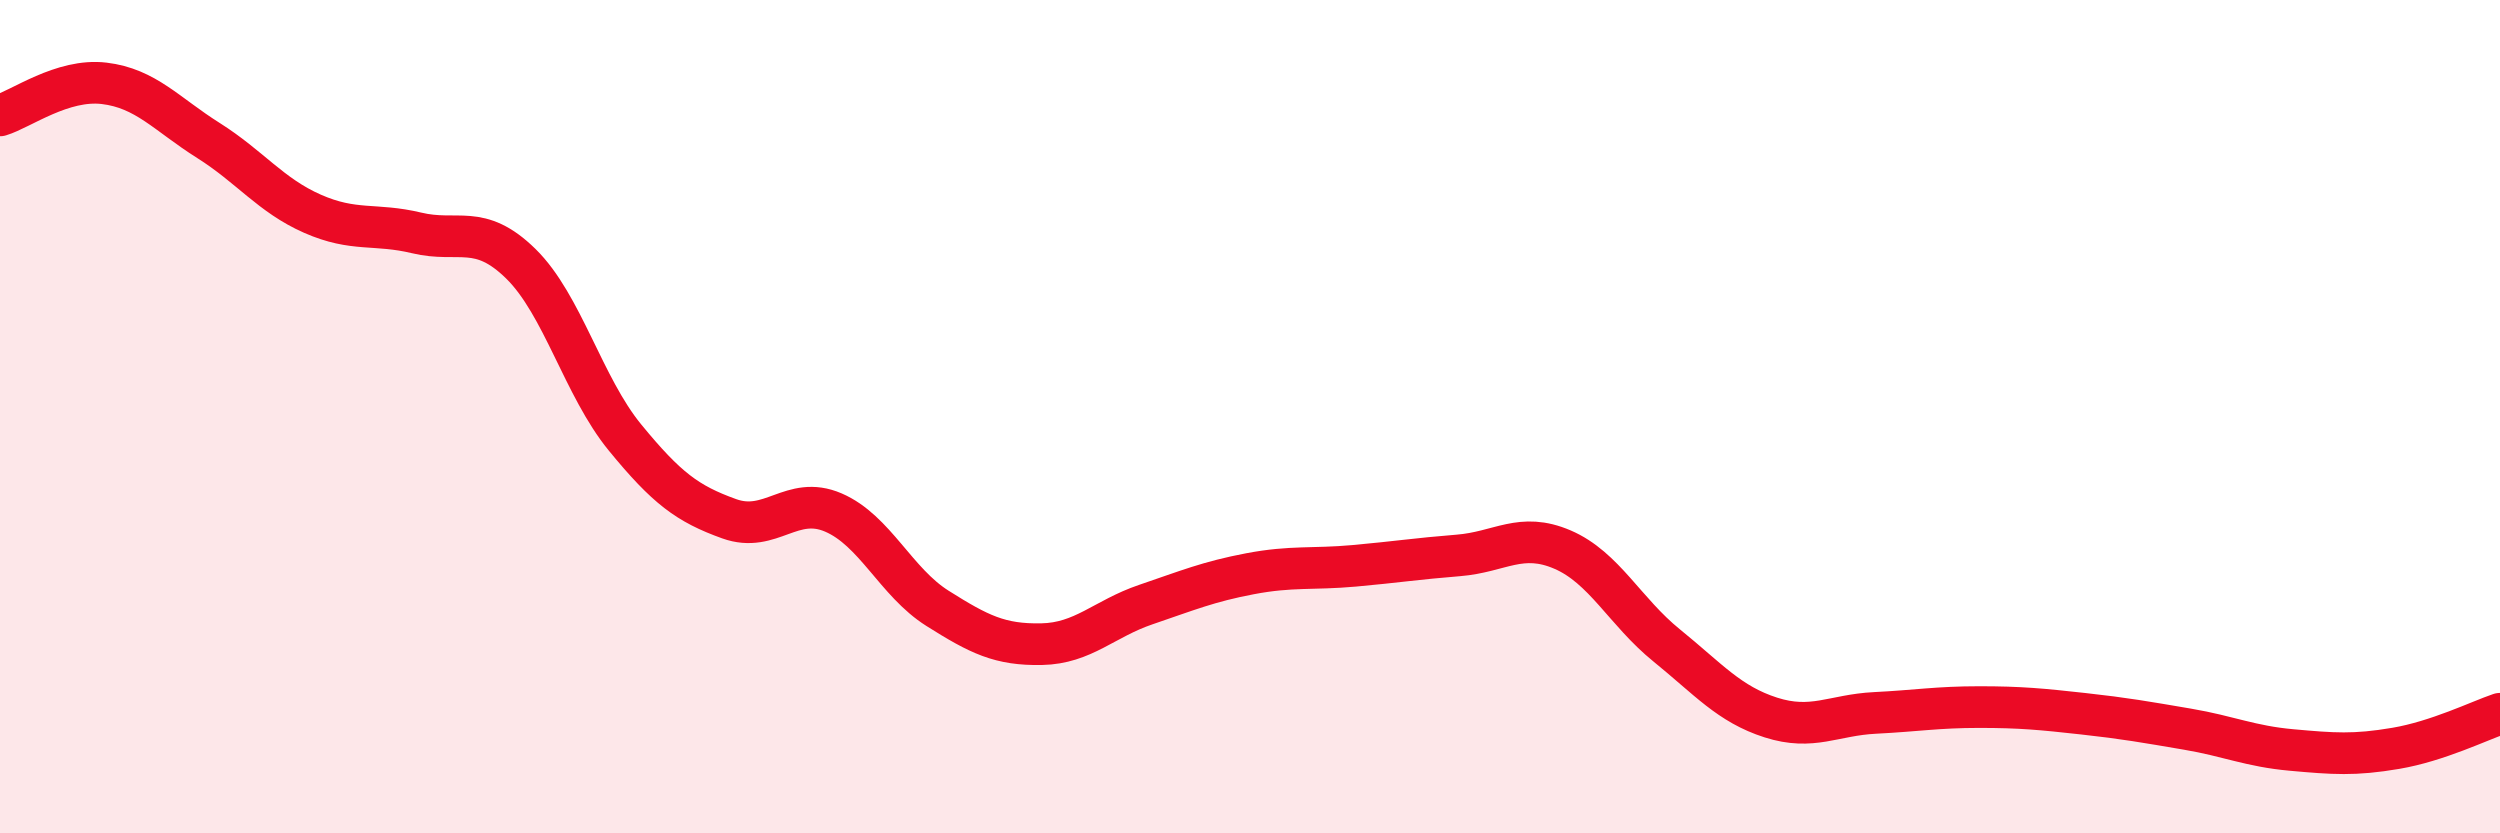 
    <svg width="60" height="20" viewBox="0 0 60 20" xmlns="http://www.w3.org/2000/svg">
      <path
        d="M 0,2.77 C 0.5,2.62 1.5,1.88 2.5,2 C 3.5,2.12 4,2.74 5,3.37 C 6,4 6.5,4.69 7.5,5.13 C 8.5,5.57 9,5.35 10,5.59 C 11,5.83 11.5,5.35 12.5,6.33 C 13.5,7.31 14,9.28 15,10.5 C 16,11.72 16.5,12.09 17.5,12.45 C 18.5,12.81 19,11.87 20,12.3 C 21,12.73 21.5,13.97 22.5,14.6 C 23.5,15.23 24,15.48 25,15.46 C 26,15.44 26.5,14.85 27.5,14.51 C 28.5,14.17 29,13.96 30,13.77 C 31,13.58 31.5,13.67 32.5,13.58 C 33.5,13.49 34,13.41 35,13.33 C 36,13.25 36.5,12.76 37.5,13.19 C 38.5,13.62 39,14.68 40,15.49 C 41,16.3 41.5,16.9 42.5,17.22 C 43.5,17.54 44,17.16 45,17.11 C 46,17.06 46.5,16.97 47.5,16.97 C 48.5,16.97 49,17.02 50,17.13 C 51,17.24 51.5,17.33 52.5,17.5 C 53.5,17.67 54,17.91 55,18 C 56,18.09 56.5,18.13 57.5,17.96 C 58.5,17.79 59.5,17.3 60,17.13L60 20L0 20Z"
        fill="#EB0A25"
        opacity="0.1"
        stroke-linecap="round"
        stroke-linejoin="round"
      />
      <path
        d="M 0,2.77 C 0.5,2.62 1.5,1.88 2.5,2 C 3.5,2.12 4,2.74 5,3.37 C 6,4 6.5,4.69 7.5,5.13 C 8.5,5.57 9,5.35 10,5.59 C 11,5.83 11.5,5.35 12.5,6.33 C 13.5,7.31 14,9.28 15,10.5 C 16,11.72 16.5,12.09 17.5,12.45 C 18.5,12.81 19,11.87 20,12.3 C 21,12.73 21.5,13.97 22.5,14.6 C 23.5,15.23 24,15.48 25,15.46 C 26,15.44 26.5,14.85 27.5,14.51 C 28.5,14.17 29,13.96 30,13.77 C 31,13.58 31.5,13.67 32.5,13.58 C 33.5,13.49 34,13.41 35,13.33 C 36,13.25 36.5,12.76 37.5,13.19 C 38.5,13.62 39,14.68 40,15.49 C 41,16.3 41.5,16.9 42.5,17.22 C 43.5,17.54 44,17.16 45,17.11 C 46,17.06 46.5,16.97 47.5,16.97 C 48.5,16.97 49,17.02 50,17.13 C 51,17.24 51.5,17.33 52.5,17.5 C 53.5,17.67 54,17.91 55,18 C 56,18.09 56.5,18.13 57.5,17.96 C 58.5,17.79 59.5,17.3 60,17.13"
        stroke="#EB0A25"
        stroke-width="1"
        fill="none"
        stroke-linecap="round"
        stroke-linejoin="round"
      />
    </svg>
  